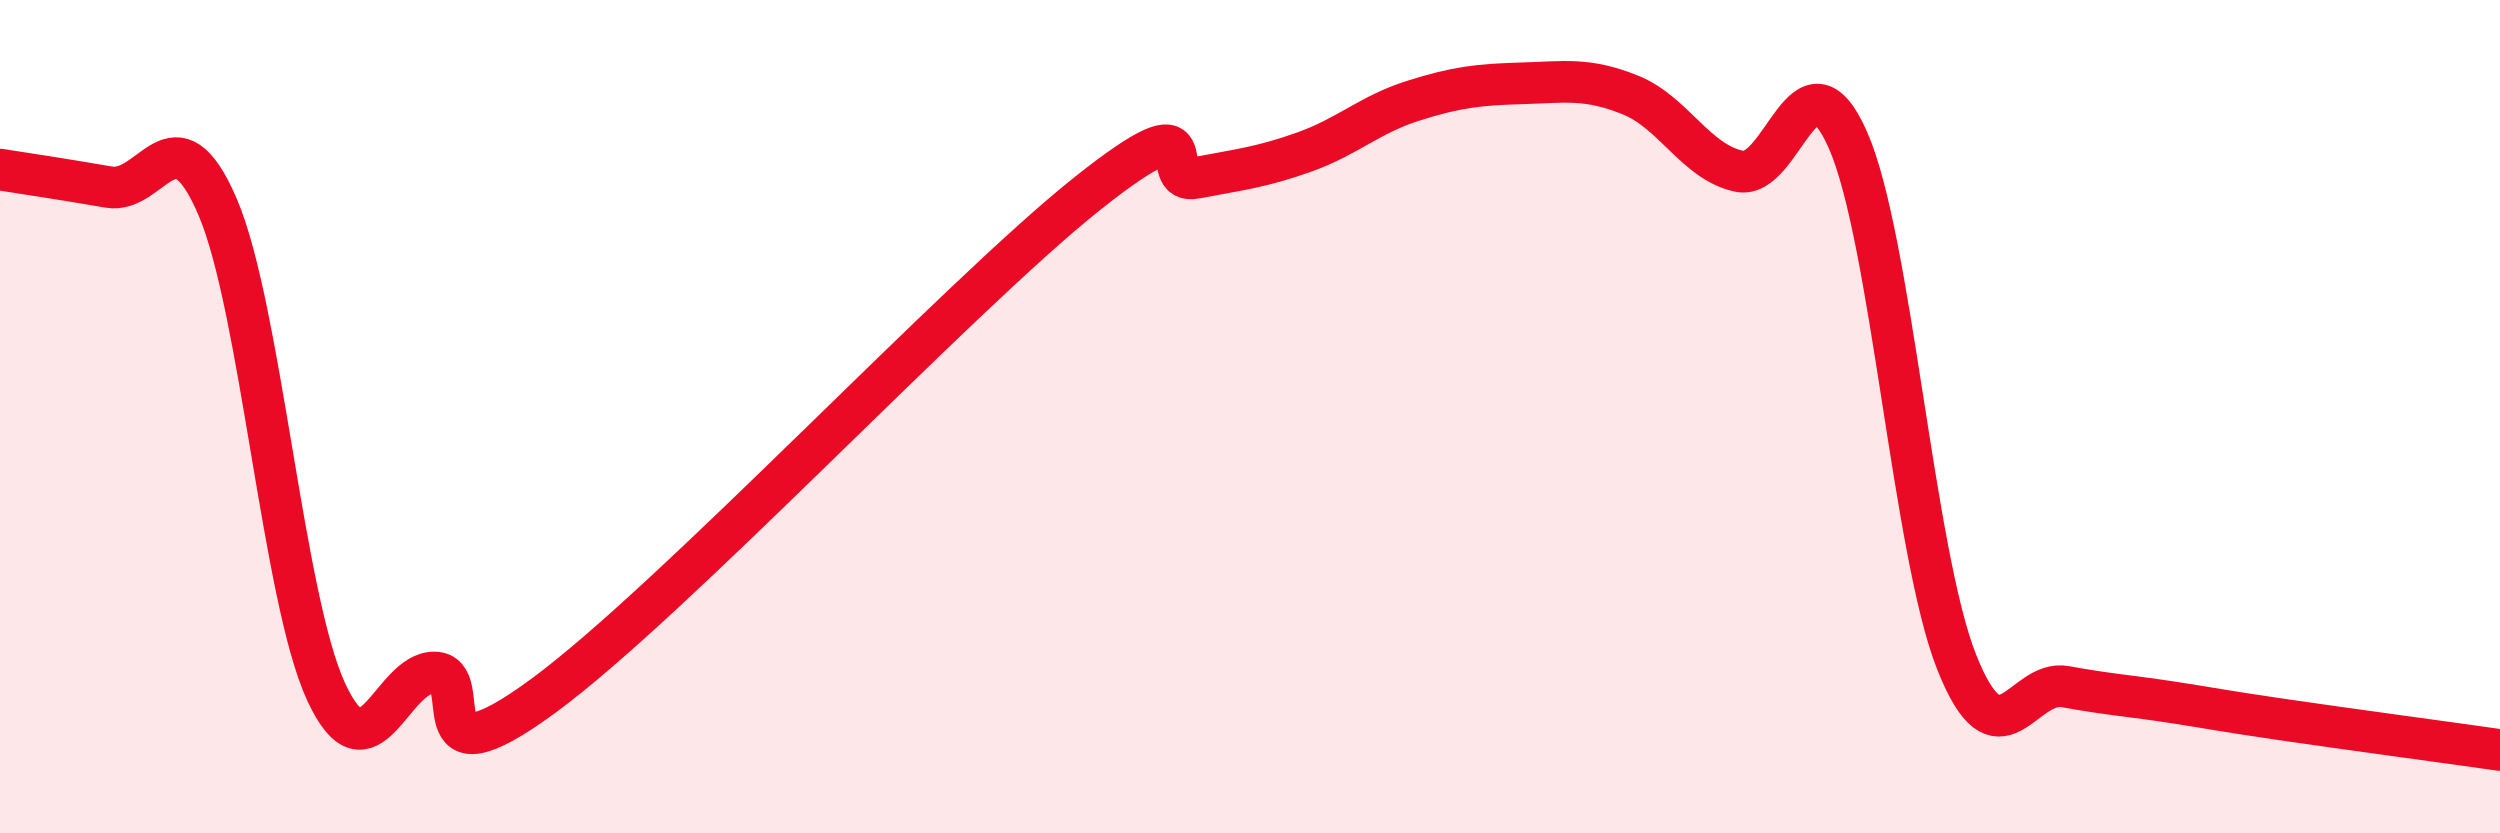 
    <svg width="60" height="20" viewBox="0 0 60 20" xmlns="http://www.w3.org/2000/svg">
      <path
        d="M 0,4.07 C 0.52,4.15 1.57,4.31 2.61,4.49 C 3.65,4.67 4.18,2.54 5.22,4.96 C 6.26,7.38 6.79,14.37 7.83,16.61 C 8.87,18.85 9.39,16.12 10.43,16.14 C 11.47,16.16 9.91,19 13.04,16.7 C 16.17,14.4 22.96,7.14 26.09,4.65 C 29.22,2.16 27.66,4.47 28.7,4.27 C 29.74,4.07 30.26,4.02 31.3,3.65 C 32.34,3.28 32.87,2.75 33.91,2.42 C 34.95,2.09 35.48,2.03 36.52,2 C 37.56,1.97 38.09,1.86 39.13,2.28 C 40.17,2.7 40.7,3.89 41.74,4.11 C 42.78,4.33 43.31,1 44.35,3.36 C 45.39,5.72 45.92,13.27 46.96,15.89 C 48,18.51 48.53,16.29 49.57,16.48 C 50.61,16.67 51.13,16.7 52.17,16.86 C 53.21,17.02 53.21,17.04 54.78,17.27 C 56.35,17.5 58.96,17.85 60,18L60 20L0 20Z"
        fill="#EB0A25"
        opacity="0.1"
        stroke-linecap="round"
        stroke-linejoin="round"
      />
      <path
        d="M 0,4.07 C 0.52,4.15 1.57,4.31 2.61,4.49 C 3.65,4.67 4.18,2.54 5.22,4.96 C 6.26,7.38 6.79,14.37 7.83,16.61 C 8.87,18.85 9.39,16.12 10.43,16.14 C 11.47,16.16 9.91,19 13.04,16.7 C 16.17,14.4 22.96,7.14 26.09,4.65 C 29.22,2.16 27.66,4.47 28.7,4.27 C 29.74,4.07 30.26,4.02 31.3,3.65 C 32.34,3.28 32.87,2.75 33.91,2.42 C 34.95,2.09 35.48,2.03 36.52,2 C 37.56,1.97 38.09,1.86 39.13,2.28 C 40.17,2.7 40.7,3.89 41.74,4.11 C 42.78,4.33 43.31,1 44.35,3.36 C 45.39,5.72 45.92,13.27 46.96,15.89 C 48,18.51 48.53,16.29 49.57,16.48 C 50.61,16.67 51.13,16.7 52.17,16.86 C 53.21,17.02 53.21,17.04 54.78,17.27 C 56.35,17.5 58.96,17.85 60,18"
        stroke="#EB0A25"
        stroke-width="1"
        fill="none"
        stroke-linecap="round"
        stroke-linejoin="round"
      />
    </svg>
  
